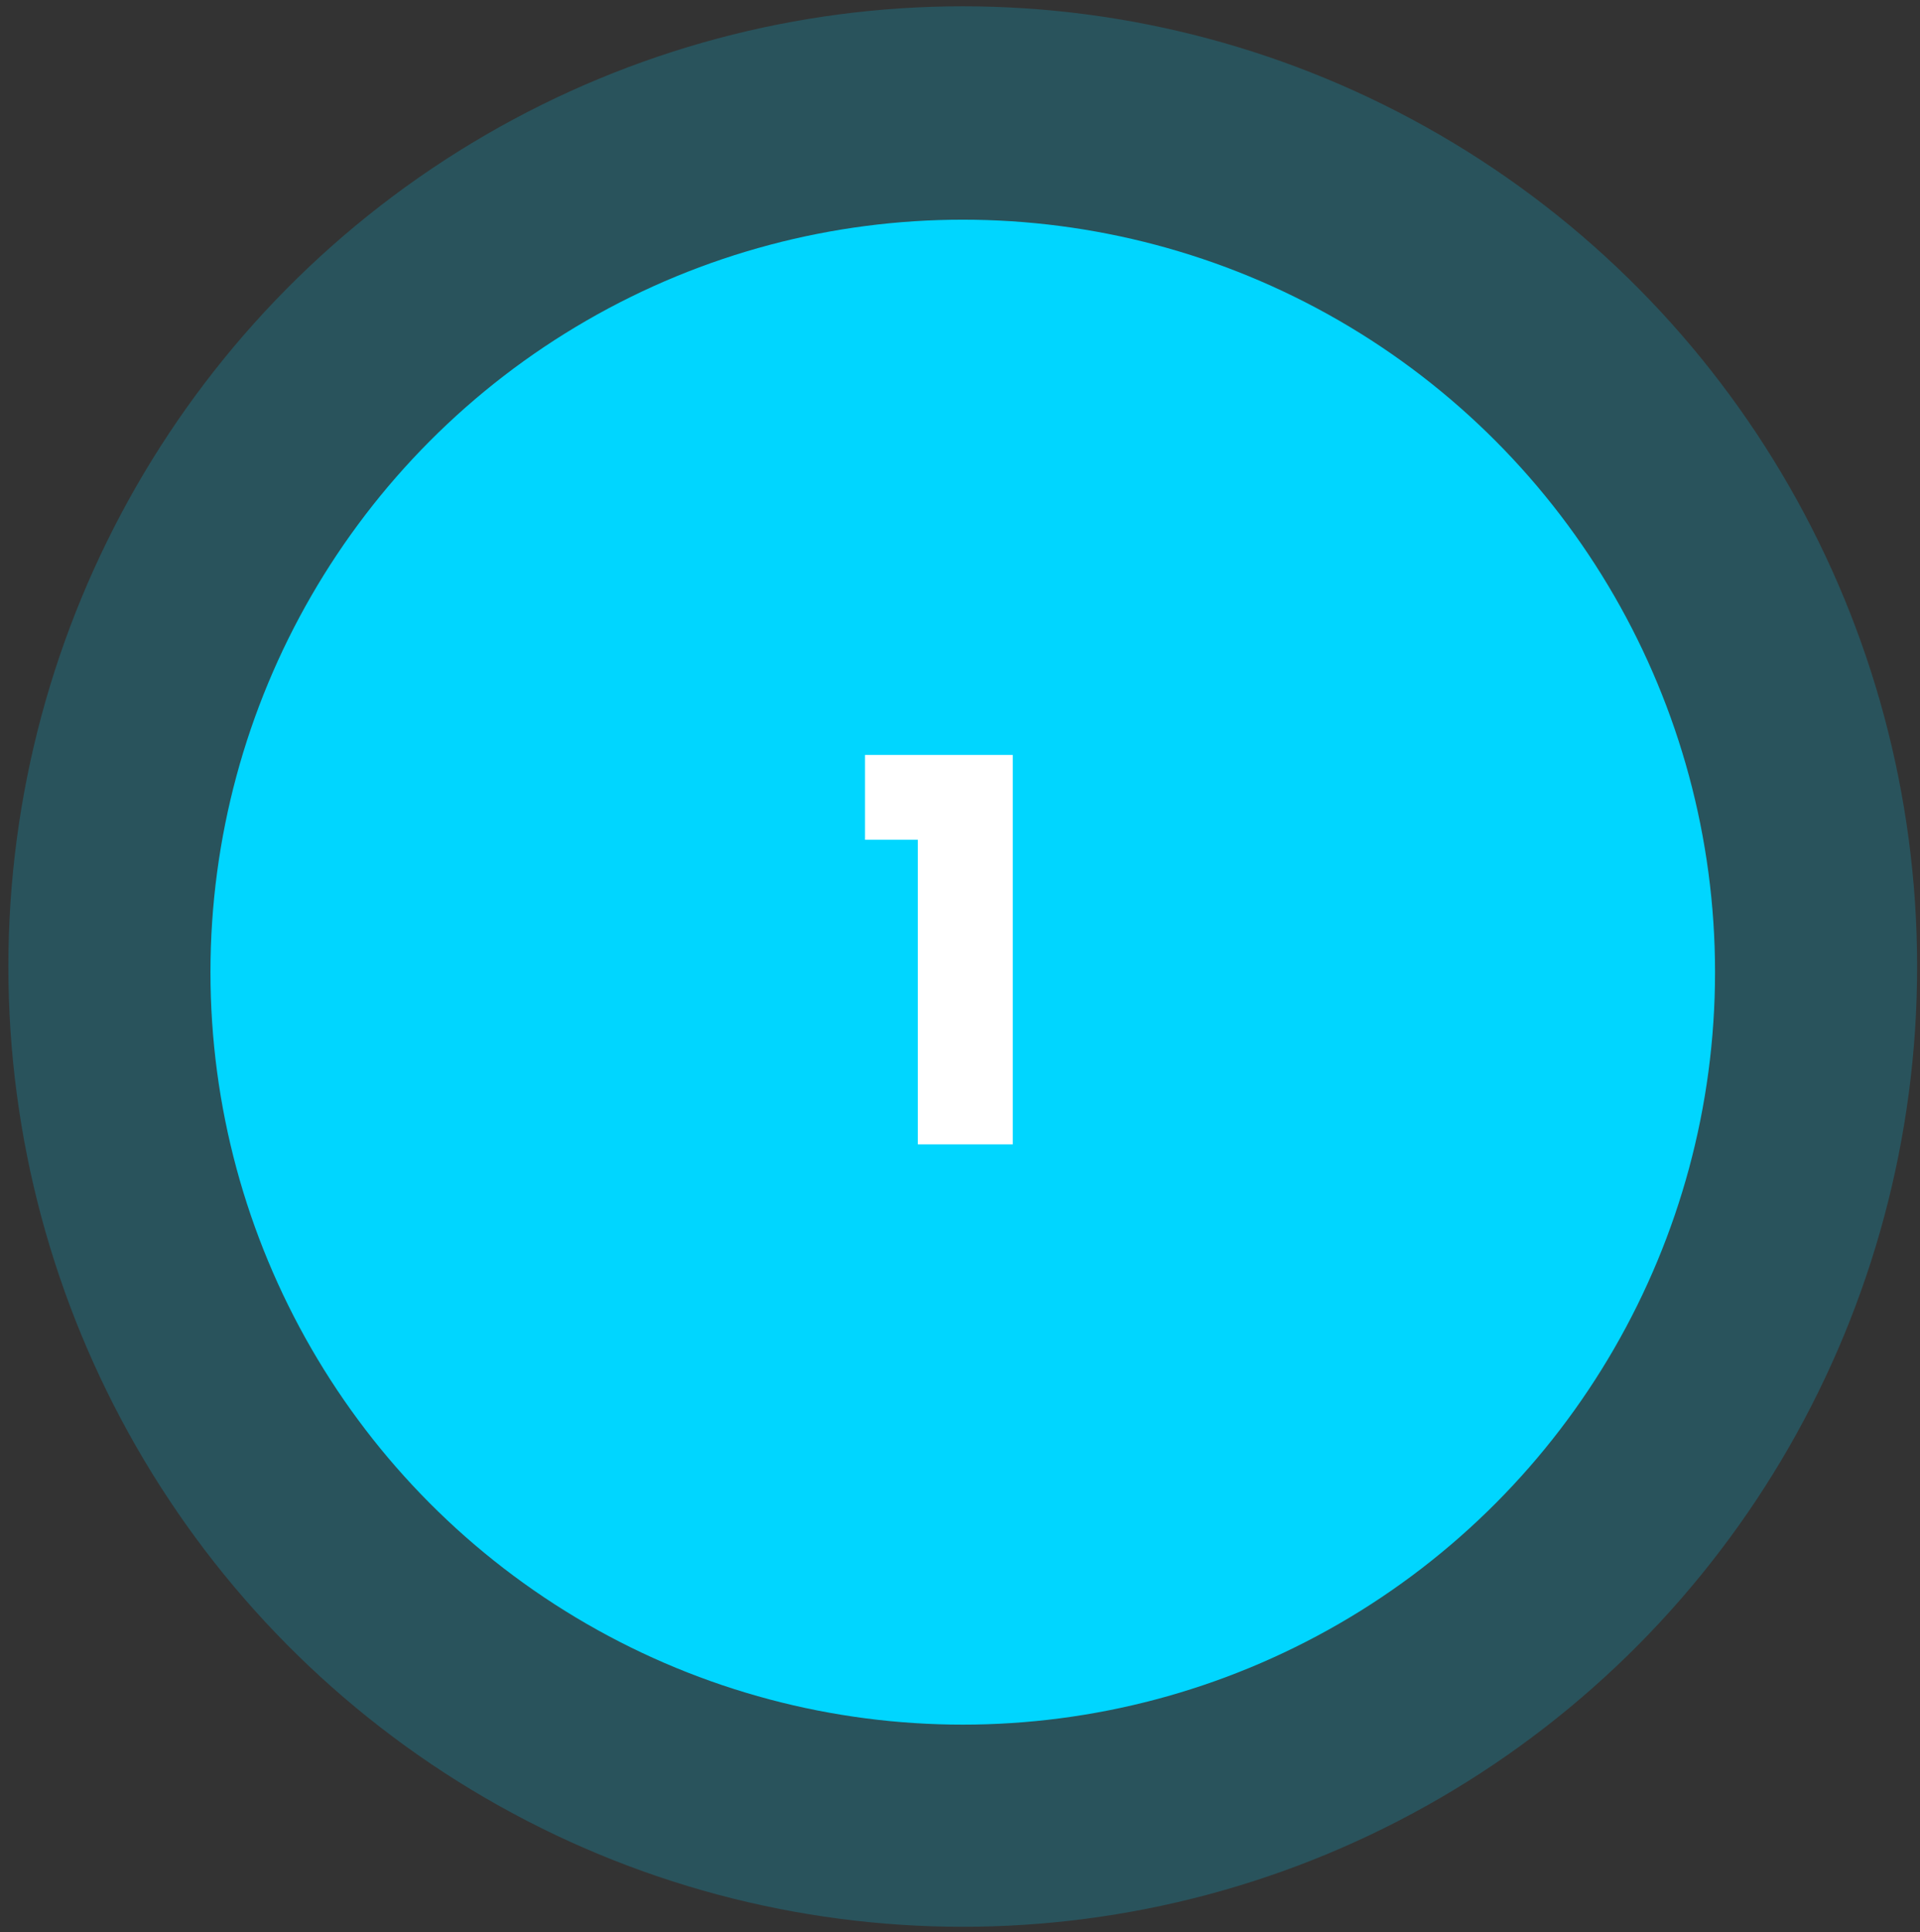 <svg width="162" height="163" viewBox="0 0 162 163" fill="none" xmlns="http://www.w3.org/2000/svg">
<rect x="0" y="0" width="162" height="163" fill="#333333" stroke="none"/>
<ellipse cx="81.232" cy="81.532" rx="80.526" ry="81" fill="#00D6FF" fill-opacity="0.2"/>
<circle cx="81.232" cy="82.006" r="63.474" fill="#00D6FF"/>
<path d="M72.987 70.837V63.682H85.452V96.532H77.442V70.837H72.987Z" fill="white"/>
</svg>

